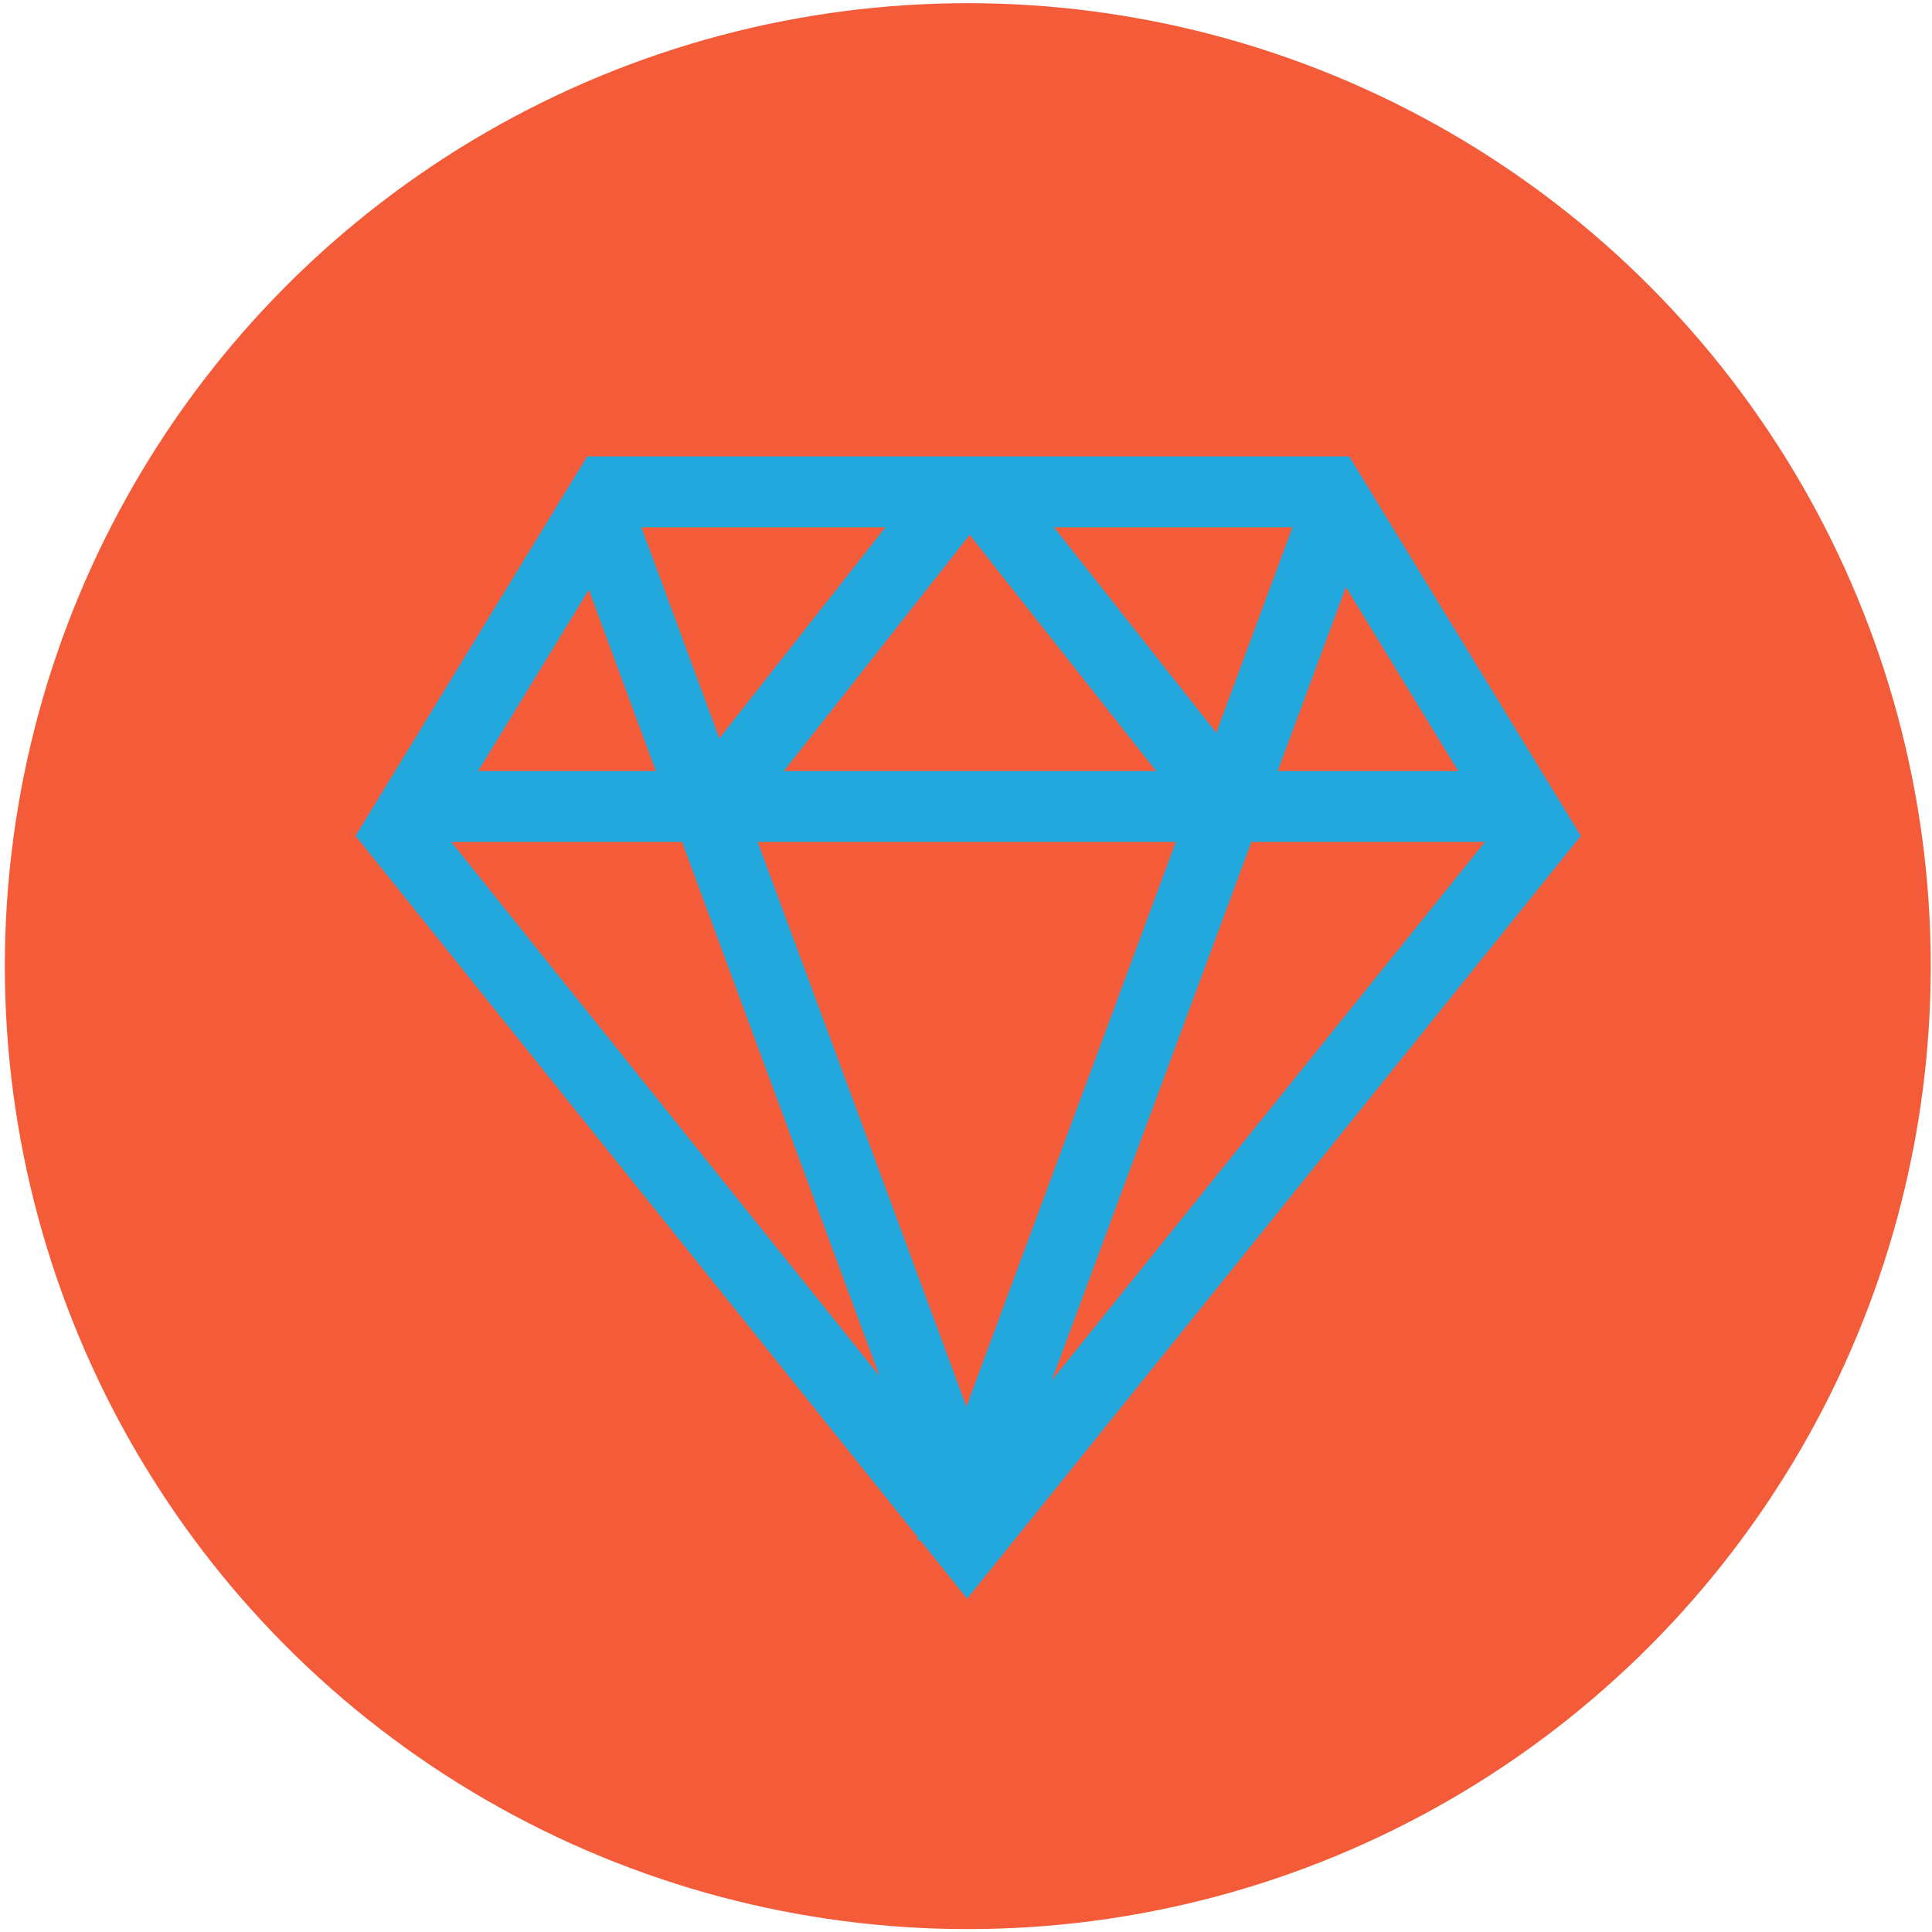 <svg xmlns="http://www.w3.org/2000/svg" xmlns:xlink="http://www.w3.org/1999/xlink" viewBox="0 0 436 436"><defs><style>.cls-1 {
        fill: #F45B39;
      }
      .cls-2 {
        filter: url(#filter);
      }
      .cls-3 {
        fill: none;
        stroke: #23a8de;
        stroke-width: 16px;
        fill-rule: evenodd;
      }</style><filter id="filter" filterUnits="userSpaceOnUse"><feFlood result="flood" flood-color="#fff"/><feComposite result="composite" operator="in" in2="SourceGraphic"/><feBlend result="blend" in2="SourceGraphic"/></filter></defs><ellipse id="Circle_red" data-name="Circle red" class="cls-1" cx="218.406" cy="218.031" rx="217.313" ry="217.313"/><g id="MINERAL" class="cls-2"><path class="cls-3" d="M137,111H300l47,77L218.275,348,90,188Z"/><path class="cls-3" d="M134,113l84.275,228"/><path class="cls-3" d="M302.515,112.786L214.479,350.214"/><path class="cls-3" d="M93,182H342"/><path class="cls-3" d="M161.22,181l55.055-70"/><path id="Shape_4_copy" data-name="Shape 4 copy" class="cls-3" d="M221.317,110.945l55.361,70.11"/></g></svg>